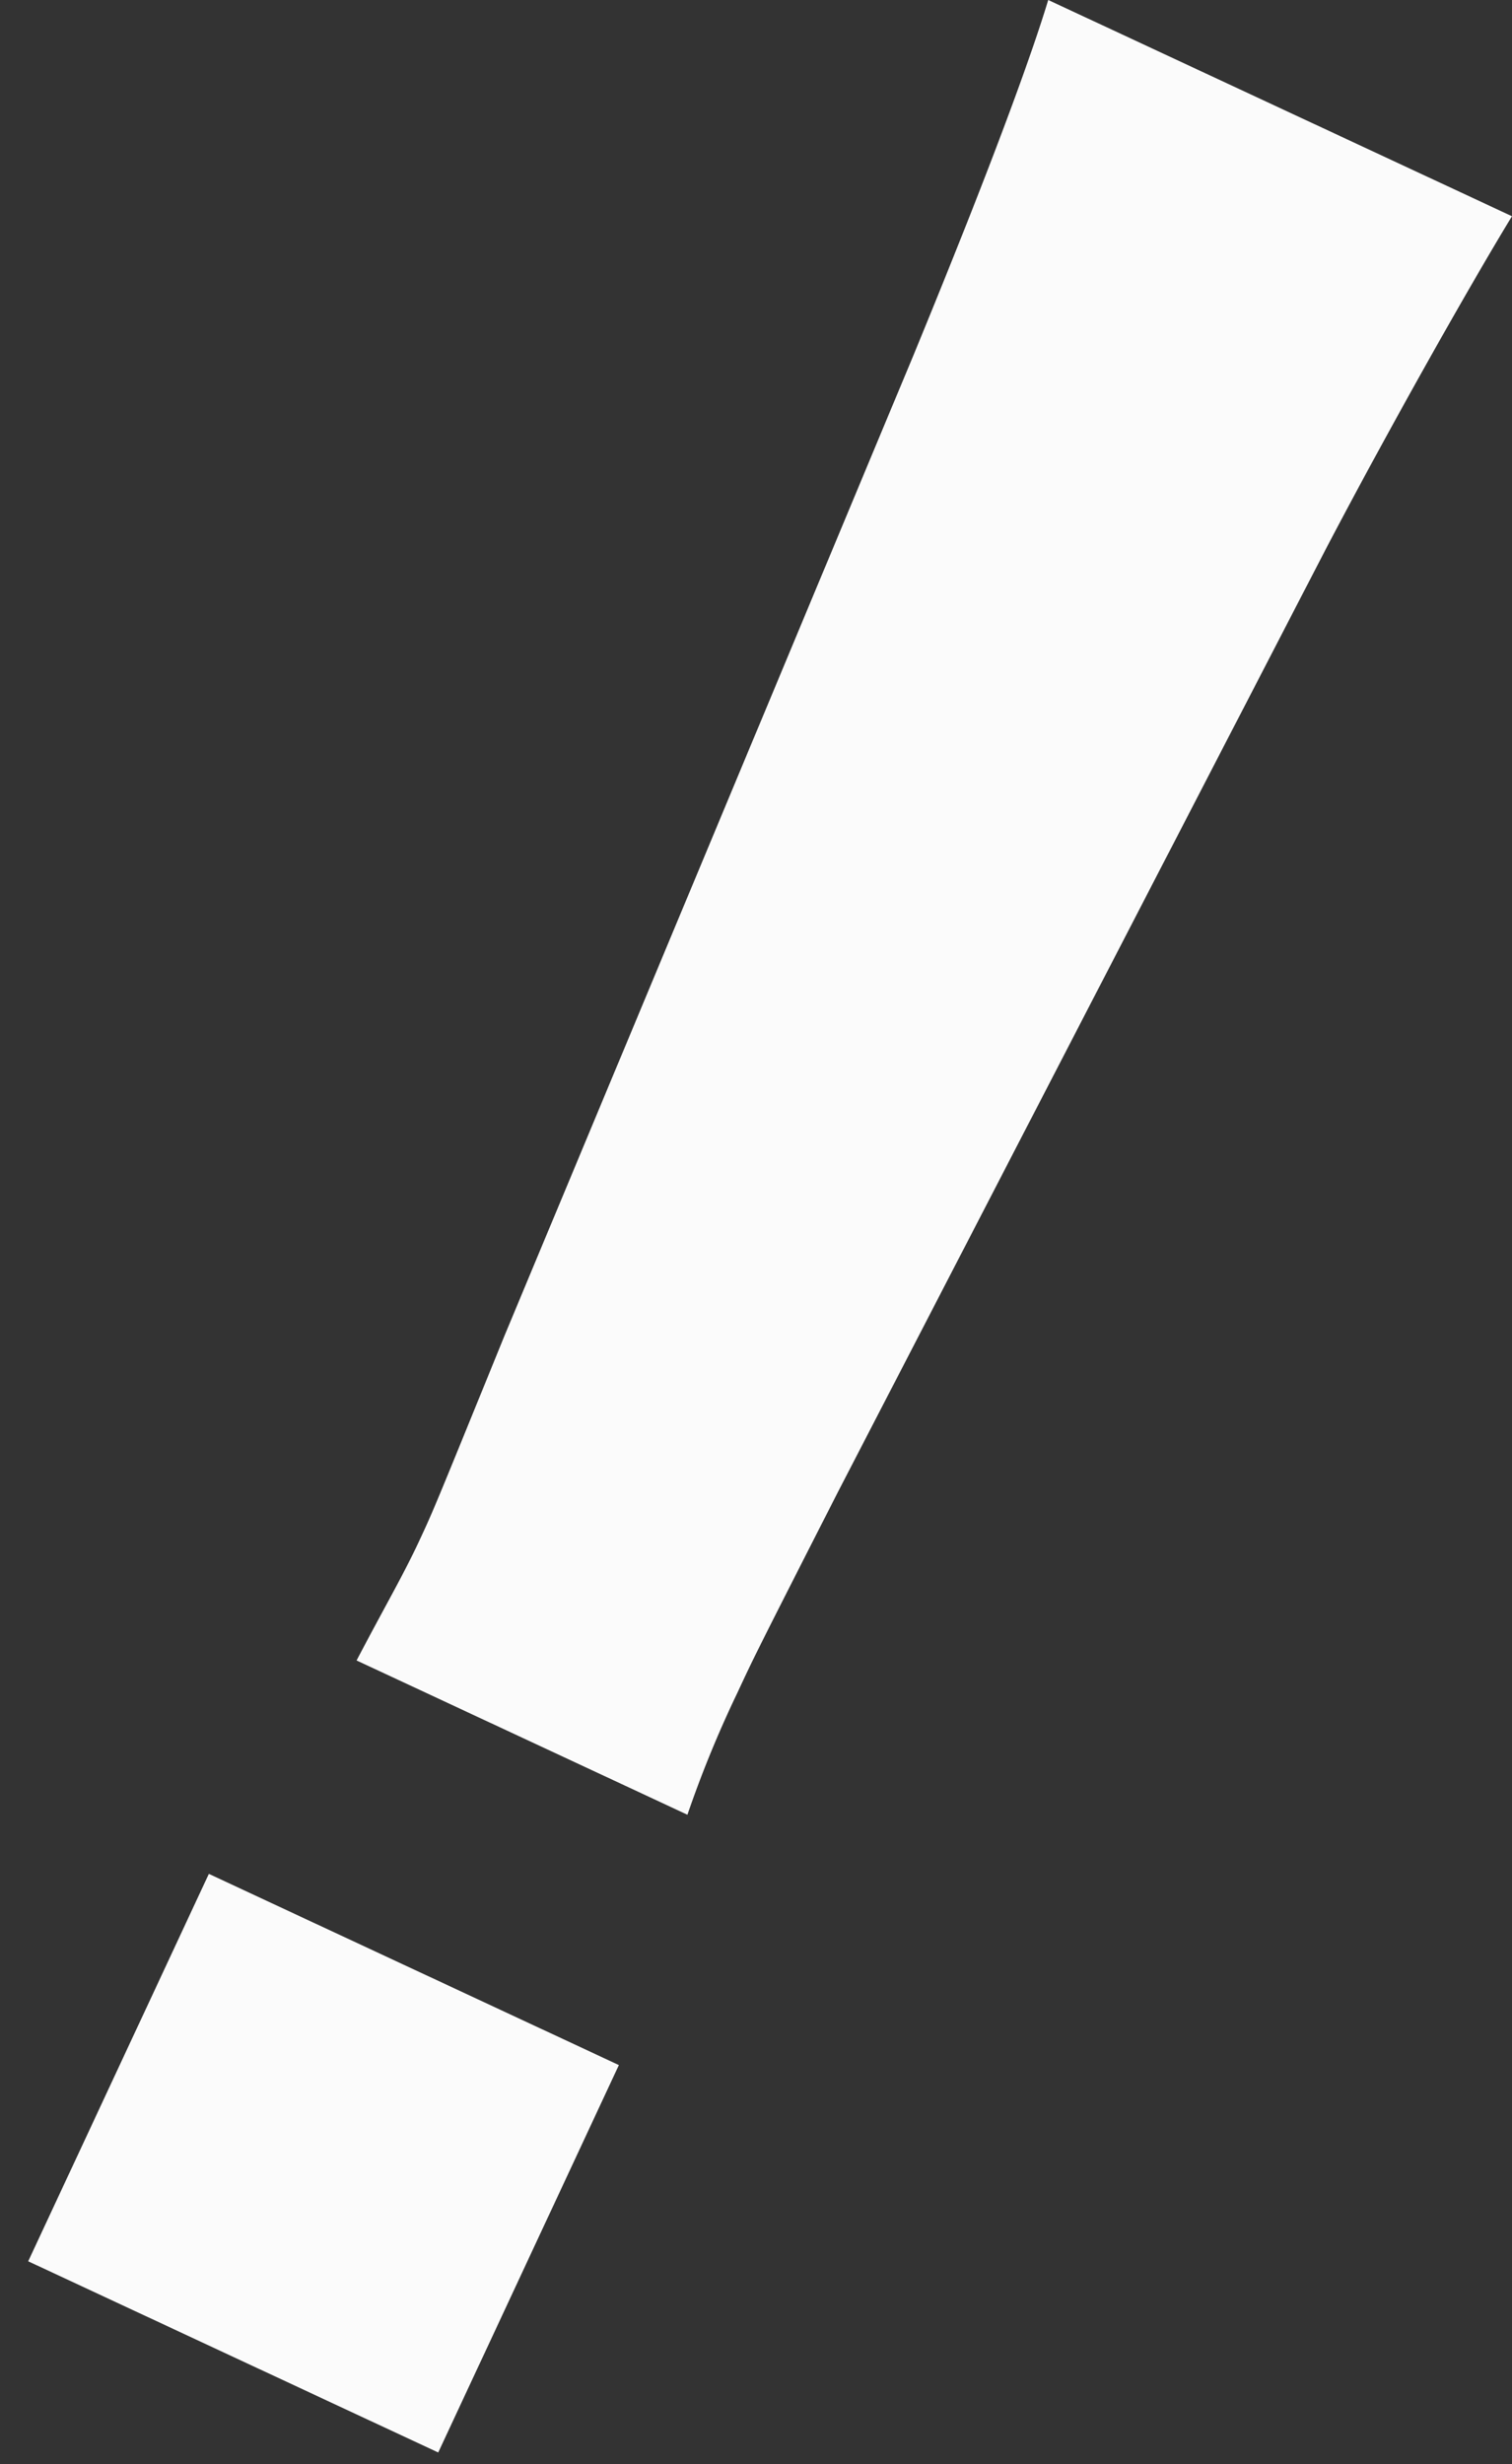 <svg xmlns="http://www.w3.org/2000/svg" width="9.692" height="15.796" viewBox="0 0 9.692 15.796">
  <rect x="0" y="0" width="9.692" height="15.796" fill="#333333" stroke="none"/>
  <path id="Path_142780" data-name="Path 142780" d="M1.18-4.02a7.143,7.143,0,0,1-.04-.84c0-.28,0-.28.04-1.44l.28-6.8c.04-.86.12-1.9.18-2.44H-1.64c.08.56.14,1.56.18,2.44l.28,6.8c.06,1.2.06,1.2.06,1.42,0,.24-.02.44-.04.86ZM1.46.36V-2.38h-2.9V.36Z" transform="translate(1.638 14.777) rotate(25)" fill="#fbfbfb"/>
</svg>
